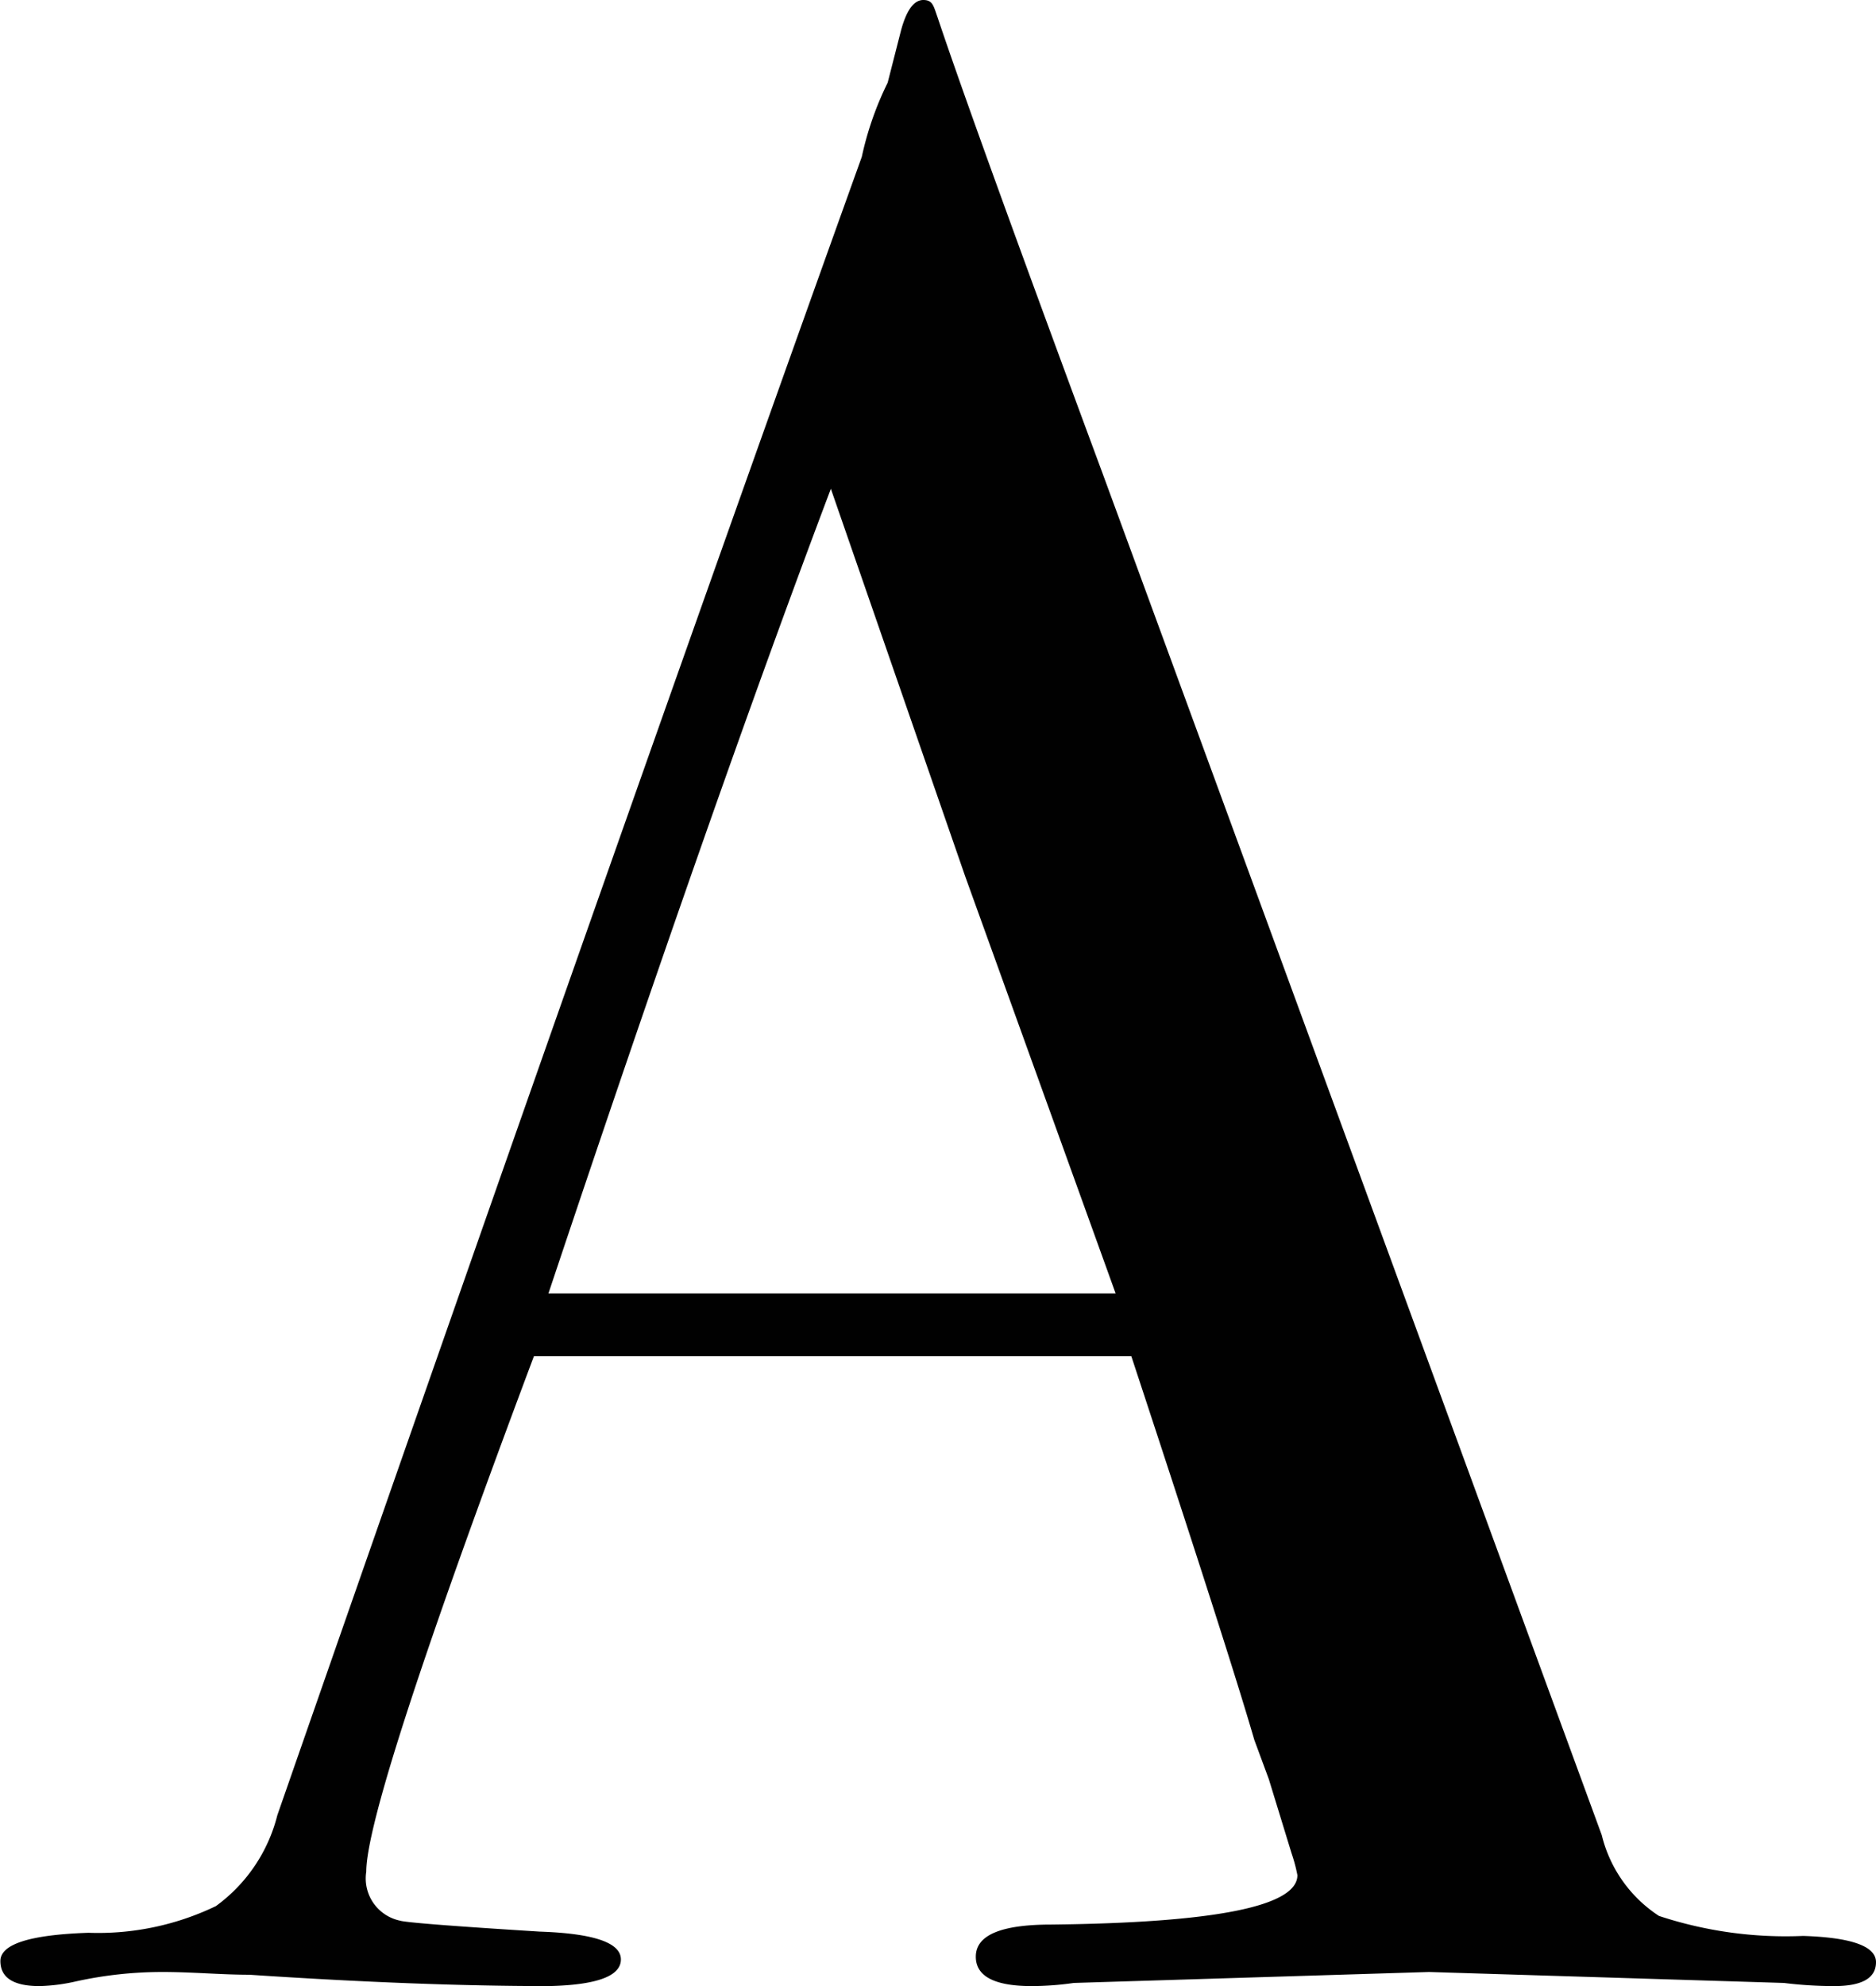 <svg xmlns="http://www.w3.org/2000/svg" viewBox="0 0 47.89 50.67"><title>AList</title><path d="M47.89,50.06q0,.61-1.07.61a10.57,10.57,0,0,1-1.28-.08l-9.06-.28-9.07.28a7.68,7.68,0,0,1-1.07.08q-1.43,0-1.43-.75c0-.55.64-.82,1.93-.82q6.28-.07,6.28-1.26a4.17,4.17,0,0,0-.15-.56l-.58-1.89-.37-1q-.64-2.21-3.14-9.79H13.63Q9.35,46,9.35,47.75A1.1,1.1,0,0,0,10.21,49q.21.07,3.57.28,2.07.07,2.07.71T14,50.67q-3.28,0-7.64-.29c-.71,0-1.45-.07-2.21-.07a10.25,10.25,0,0,0-2.21.24,4.66,4.66,0,0,1-.93.12c-.66,0-1-.21-1-.64s.75-.67,2.25-.72a6.94,6.94,0,0,0,3.25-.68,4.1,4.1,0,0,0,1.57-2.32Q16.25,20,22,4a8.15,8.15,0,0,1,.66-1.89L23,.78c.14-.52.33-.78.57-.78s.26.15.36.43q.93,2.78,4.21,11.63Q30.69,19,40.89,46.82a3.43,3.43,0,0,0,1.46,2.06,10.32,10.32,0,0,0,3.68.51Q47.89,49.45,47.89,50.06ZM28.48,33,24.64,22.36l-3.43-9.89Q18.23,20.35,14,33Z" fill="#010101"/></svg>